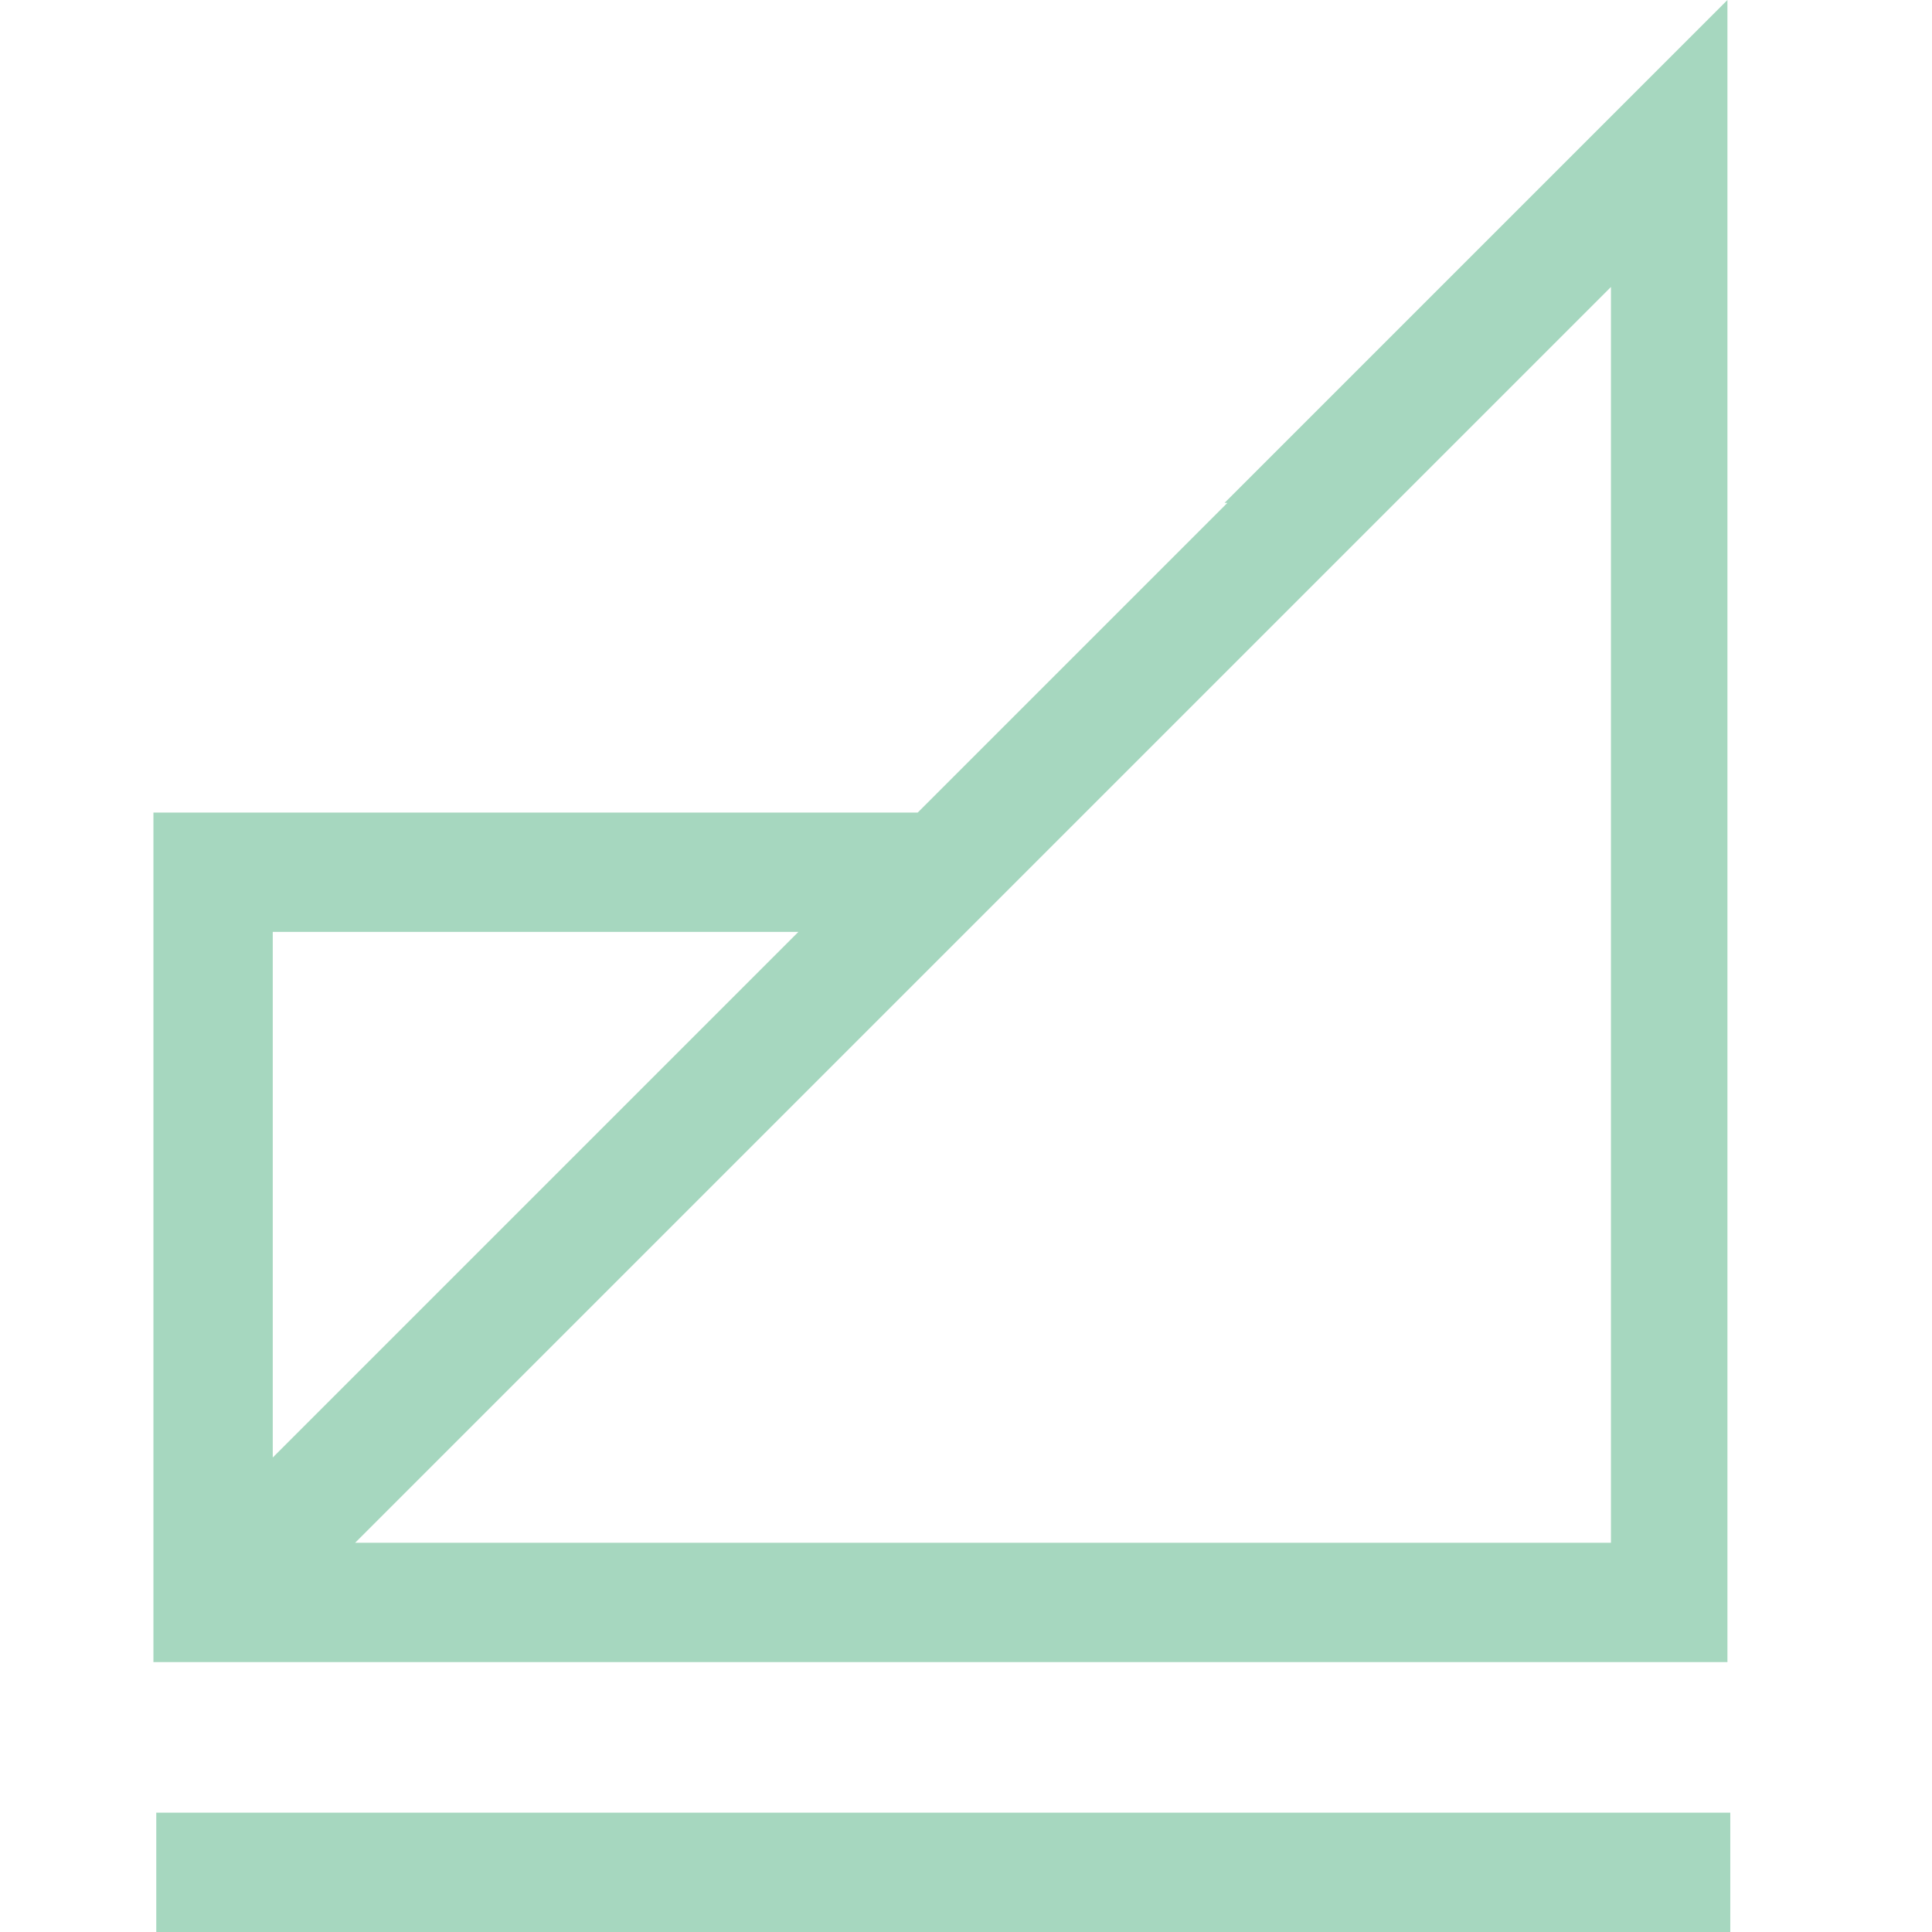 <svg viewBox="0 0 68 68" version="1.1" xmlns="http://www.w3.org/2000/svg" id="Layer_1">
  
  <defs>
    <style>
      .st0 {
        fill: #a6d7bf;
      }
    </style>
  </defs>
  <path d="M43.2,17.7l-10.9,10.9H5.4v29.9h55.4V0l-17.7,17.7h0ZM28.1,32.8l-18.5,18.5v-18.5h18.5ZM56.7,54.3H12.5l21.5-21.5h0l22.7-22.7s0,44.2,0,44.2Z" class="st0"></path>
  <rect height="4.2" width="55.4" y="63.8" x="5.5" class="st0"></rect>
</svg>